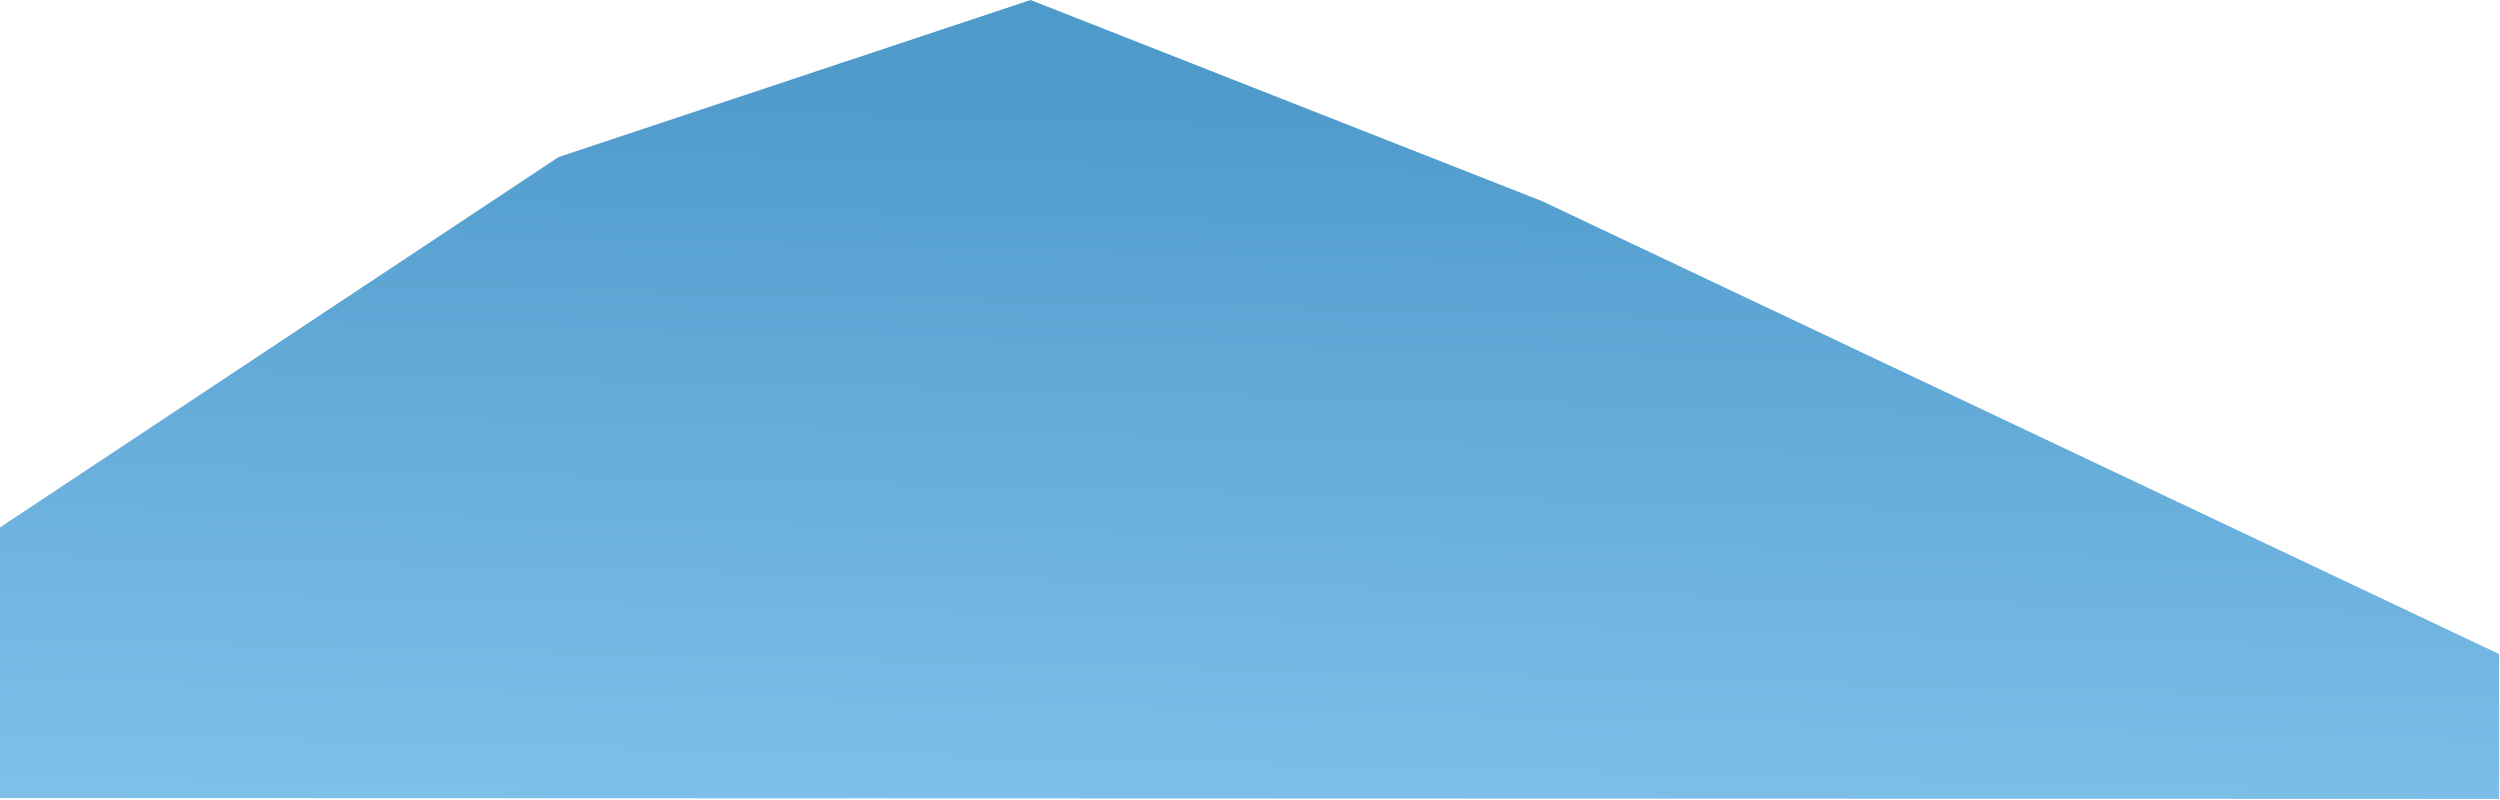 <svg width="1441" height="461" viewBox="0 0 1441 461" fill="none" xmlns="http://www.w3.org/2000/svg">
<path d="M0 304V460L1440.5 460.5V377L889 116L594 0L322 90.5L0 304Z" fill="url(#paint0_linear_340_1086)"/>
<defs>
<linearGradient id="paint0_linear_340_1086" x1="586" y1="42.5" x2="575" y2="488" gradientUnits="userSpaceOnUse">
<stop stop-color="#4E9ACB"/>
<stop offset="1" stop-color="#81C2EB"/>
</linearGradient>
</defs>
</svg>
